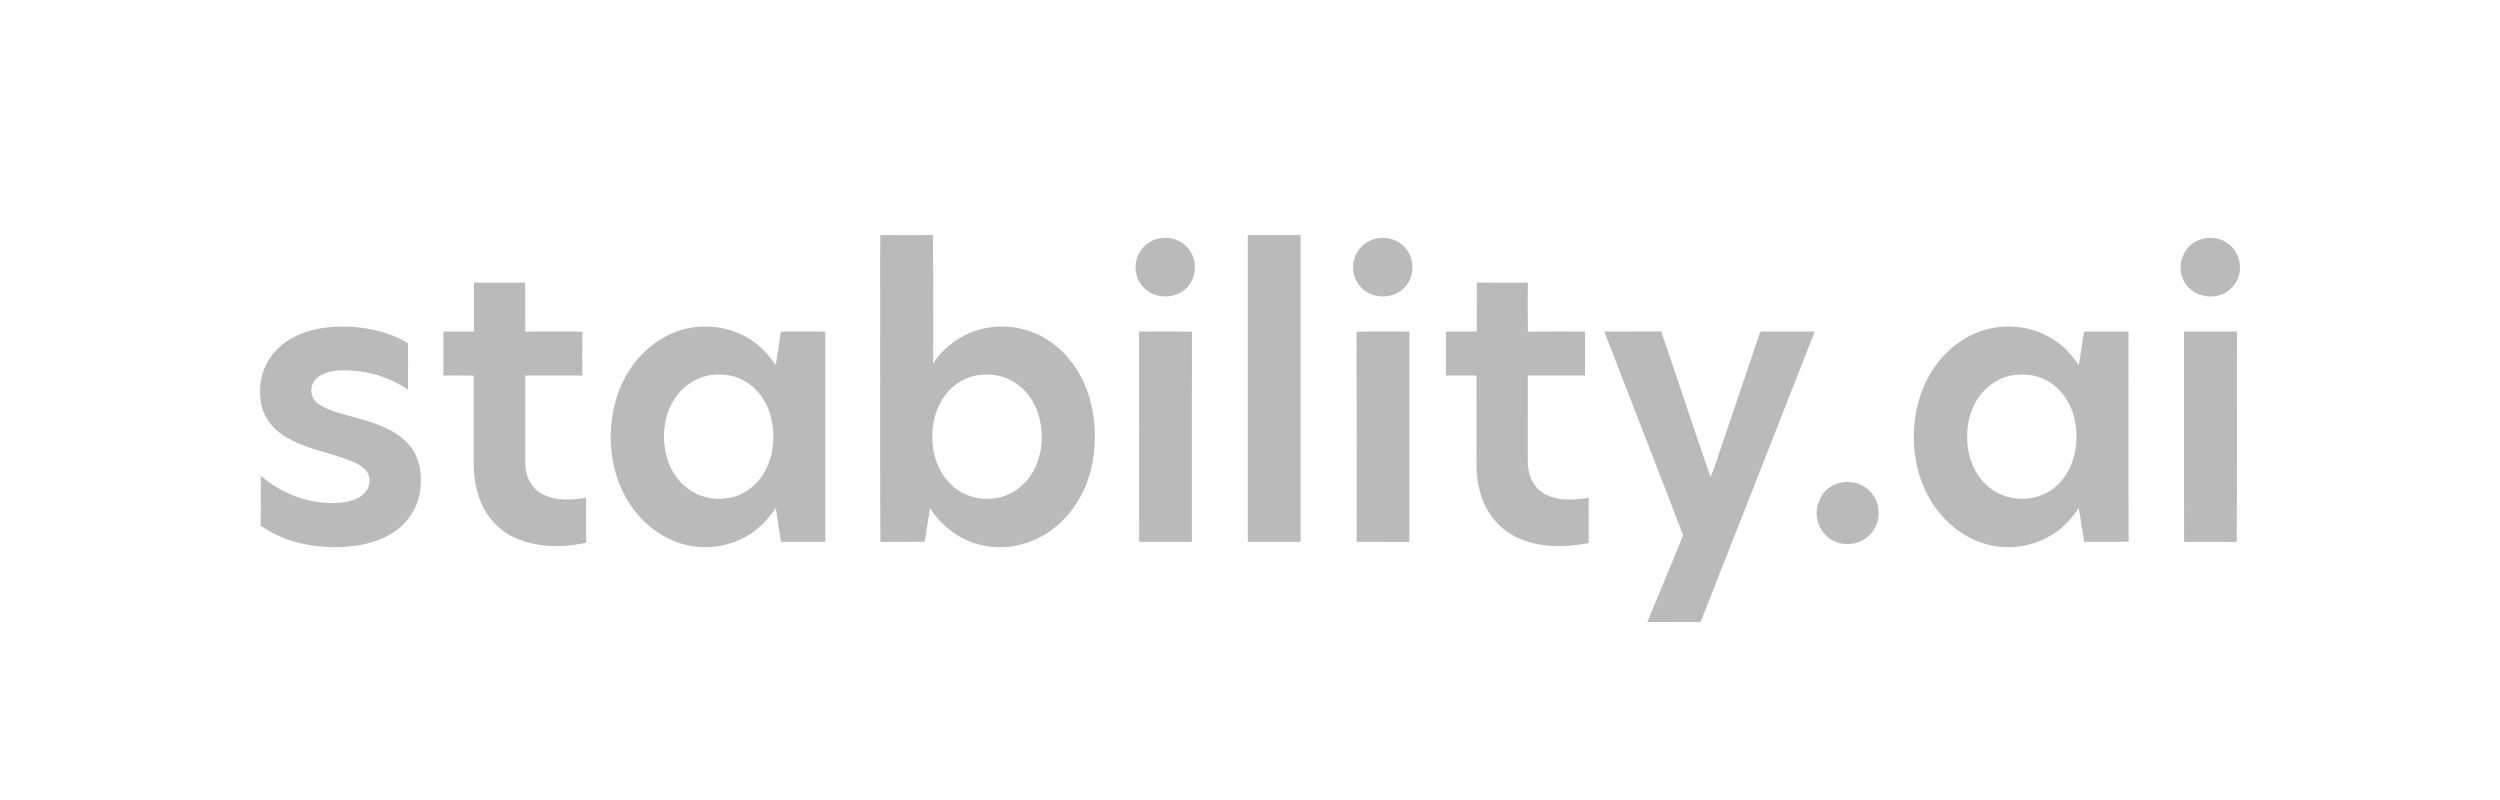 <svg width="500" height="160" viewBox="0 0 500 160" fill="none" xmlns="http://www.w3.org/2000/svg">
<path d="M176.082 47.004C179.58 47.044 183.083 47.034 186.585 47.009C186.681 55.567 186.602 64.132 186.625 72.691C188.699 69.518 191.886 67.12 195.516 66.036C200.235 64.561 205.577 65.344 209.692 68.085C213.693 70.672 216.487 74.857 217.856 79.382C219.103 83.541 219.275 87.998 218.553 92.267C217.597 97.706 214.692 102.895 210.153 106.118C206.233 108.951 201.117 110.123 196.382 109.036C192.075 108.134 188.363 105.289 185.994 101.622C185.627 103.865 185.28 106.114 184.947 108.362C181.989 108.391 179.033 108.343 176.074 108.387C175.978 92.036 176.063 75.677 176.035 59.323C176.065 55.215 175.97 51.104 176.082 47M195.148 75.099C192.583 75.636 190.269 77.215 188.793 79.377C186.81 82.236 186.164 85.876 186.581 89.296C186.94 92.263 188.238 95.187 190.501 97.184C192.758 99.226 195.968 100.124 198.958 99.638C201.947 99.251 204.671 97.418 206.276 94.878C208.367 91.599 208.81 87.435 207.899 83.69C207.149 80.543 205.162 77.616 202.26 76.099C200.105 74.925 197.542 74.664 195.15 75.099H195.148Z" fill="#BABABA"/>
<path d="M249.559 47.019C253.079 47.032 256.598 47.03 260.119 47.019C260.121 67.472 260.119 87.927 260.119 108.38C256.598 108.368 253.079 108.372 249.559 108.38C249.559 87.927 249.558 67.472 249.559 47.019Z" fill="#BABABA"/>
<path d="M232.101 47.639C234.145 47.306 236.348 48.066 237.652 49.698C239.686 52.072 239.355 56.07 236.864 57.993C234.648 59.806 231.125 59.708 229.007 57.783C227.42 56.402 226.755 54.097 227.277 52.07C227.779 49.782 229.789 47.956 232.1 47.637L232.101 47.639Z" fill="#BABABA"/>
<path d="M275.564 47.649C277.678 47.278 279.971 48.106 281.271 49.835C283.145 52.17 282.831 55.968 280.5 57.889C278.437 59.68 275.145 59.75 272.957 58.143C271.622 57.186 270.77 55.614 270.647 53.978C270.3 50.998 272.597 48.053 275.566 47.647L275.564 47.649Z" fill="#BABABA"/>
<path d="M440.078 47.895C441.816 47.31 443.839 47.501 445.377 48.536C447.068 49.638 448.092 51.669 447.993 53.685C447.965 55.951 446.435 58.097 444.319 58.892C441.559 59.983 438.038 58.835 436.729 56.099C435.129 53.067 436.782 48.901 440.078 47.895Z" fill="#BABABA"/>
<path d="M94.789 56.535C98.206 56.529 101.621 56.523 105.035 56.536C105.046 59.791 105.035 63.048 105.041 66.306C108.851 66.317 112.665 66.238 116.475 66.346C116.424 69.264 116.452 72.182 116.458 75.1C112.653 75.102 108.851 75.098 105.046 75.102C105.039 80.961 105.029 86.82 105.05 92.68C105.063 95.042 106.151 97.525 108.278 98.704C110.982 100.258 114.261 100.042 117.223 99.537C117.236 102.543 117.189 105.546 117.246 108.553C112.582 109.572 107.485 109.561 103.063 107.592C99.73 106.115 97.142 103.197 95.92 99.778C95.017 97.329 94.704 94.696 94.741 92.096C94.747 86.439 94.738 80.781 94.743 75.126C92.72 75.079 90.697 75.109 88.674 75.108C88.68 72.172 88.681 69.237 88.674 66.304C90.712 66.299 92.752 66.291 94.789 66.306V56.535Z" fill="#BABABA"/>
<path d="M295.352 56.513C298.756 56.549 302.158 56.526 305.562 56.524C305.562 59.786 305.526 63.05 305.581 66.317C309.387 66.282 313.194 66.303 317.002 66.305C317.002 69.238 317.004 72.173 317.002 75.109C313.186 75.101 309.374 75.103 305.562 75.107C305.545 80.863 305.562 86.622 305.555 92.377C305.541 94.795 306.539 97.369 308.696 98.64C311.414 100.293 314.752 100.013 317.764 99.569C317.696 102.585 317.769 105.605 317.728 108.625C312.818 109.543 307.455 109.603 302.918 107.258C299.323 105.422 296.803 101.859 295.9 97.957C295.093 94.937 295.327 91.796 295.295 88.708C295.29 84.173 295.303 79.64 295.29 75.109C293.255 75.103 291.221 75.097 289.186 75.11C289.18 72.171 289.184 69.236 289.186 66.301C291.241 66.301 293.298 66.29 295.352 66.307C295.344 63.041 295.344 59.775 295.354 56.513H295.352Z" fill="#BABABA"/>
<path d="M63.822 65.714C68.023 64.975 72.4 65.245 76.497 66.424C78.286 66.944 80.024 67.659 81.599 68.661C81.624 71.755 81.617 74.851 81.605 77.945C77.421 75.078 72.219 73.727 67.173 74.141C65.475 74.359 63.535 74.93 62.658 76.539C61.829 77.982 62.331 79.978 63.754 80.847C66.143 82.396 69.009 82.89 71.697 83.68C75.252 84.683 79 85.91 81.577 88.703C83.815 91.094 84.475 94.583 84.067 97.752C83.742 101.21 81.773 104.44 78.877 106.344C75.056 108.914 70.29 109.553 65.784 109.415C60.979 109.211 56.086 107.963 52.138 105.124C52.174 101.794 52.121 98.46 52.166 95.129C56.417 98.861 62.105 100.977 67.774 100.565C69.589 100.398 71.563 100.016 72.883 98.649C73.951 97.607 74.236 95.839 73.505 94.532C72.825 93.39 71.58 92.771 70.403 92.266C65.873 90.422 60.828 89.814 56.679 87.083C54.537 85.721 52.846 83.58 52.291 81.071C51.594 77.85 52.142 74.31 54.012 71.57C56.235 68.292 60.008 66.405 63.822 65.713V65.714Z" fill="#BABABA"/>
<path d="M128.818 70.454C132.058 67.256 136.544 65.208 141.133 65.316C145.479 65.28 149.837 67.033 152.854 70.18C153.738 71.019 154.373 72.069 155.168 72.982C155.482 70.764 155.878 68.559 156.167 66.337C159.131 66.252 162.093 66.312 165.057 66.306C165.044 80.329 165.057 94.354 165.052 108.377C162.099 108.366 159.148 108.366 156.196 108.377C155.863 106.125 155.487 103.88 155.166 101.626C153.579 103.878 151.673 105.962 149.231 107.295C144.975 109.71 139.625 110.121 135.071 108.313C130.801 106.671 127.282 103.354 125.1 99.364C122.293 94.279 121.558 88.193 122.582 82.512C123.394 77.998 125.495 73.652 128.816 70.454M141.813 75.068C139.149 75.566 136.72 77.15 135.173 79.374C133.121 82.281 132.454 86.02 132.946 89.507C133.35 92.403 134.659 95.241 136.884 97.18C139.226 99.264 142.546 100.158 145.621 99.61C148.579 99.158 151.222 97.257 152.737 94.7C154.764 91.336 155.127 87.13 154.173 83.363C153.36 80.129 151.188 77.15 148.094 75.783C146.144 74.868 143.915 74.741 141.809 75.068H141.813Z" fill="#BABABA"/>
<path d="M392.665 67.908C396.551 65.421 401.449 64.68 405.911 65.826C409.055 66.615 411.956 68.377 414.081 70.832C414.686 71.519 415.168 72.302 415.766 72.999C416.114 70.768 416.48 68.536 416.802 66.301C419.767 66.295 422.731 66.299 425.697 66.301C425.727 80.305 425.652 94.315 425.737 108.319C422.773 108.449 419.801 108.322 416.839 108.383C416.446 106.134 416.125 103.874 415.766 101.622C414.682 103.109 413.568 104.595 412.111 105.741C407.712 109.389 401.351 110.431 396.003 108.434C391.428 106.774 387.678 103.199 385.464 98.897C382.763 93.738 382.189 87.631 383.305 81.963C384.435 76.307 387.707 70.963 392.665 67.908ZM402.277 75.099C398.935 75.749 396.081 78.172 394.698 81.258C393.463 83.838 393.245 86.78 393.572 89.592C394.027 92.821 395.663 95.966 398.366 97.861C402.139 100.576 407.766 100.391 411.229 97.237C414.96 93.953 415.959 88.448 414.89 83.758C414.157 80.475 412.071 77.402 409 75.916C406.933 74.876 404.527 74.701 402.279 75.099H402.277Z" fill="#BABABA"/>
<path d="M227.817 66.312C231.342 66.306 234.869 66.254 238.394 66.341C238.348 80.352 238.386 94.365 238.377 108.377C234.861 108.37 231.342 108.366 227.826 108.377C227.821 94.356 227.838 80.335 227.819 66.312H227.817Z" fill="#BABABA"/>
<path d="M271.312 66.35C274.833 66.237 278.362 66.322 281.885 66.308C281.868 80.331 281.883 94.356 281.875 108.383C278.36 108.366 274.843 108.377 271.327 108.377C271.325 94.367 271.361 80.358 271.31 66.352L271.312 66.35Z" fill="#BABABA"/>
<path d="M320.861 66.311C324.651 66.275 328.44 66.329 332.232 66.282C335.59 75.963 338.73 85.721 342.096 95.4C343.114 93.154 343.724 90.742 344.576 88.426C346.975 81.313 349.41 74.208 351.8 67.088C351.936 66.785 351.981 66.184 352.469 66.299C355.962 66.301 359.456 66.288 362.953 66.307C355.346 85.682 347.748 105.059 340.107 124.416C336.565 124.388 333.021 124.43 329.479 124.394C331.835 118.599 334.308 112.848 336.616 107.037C331.429 93.439 326.085 79.897 320.861 66.311Z" fill="#BABABA"/>
<path d="M436.798 66.305C440.328 66.294 443.855 66.299 447.386 66.303C447.361 80.332 447.442 94.364 447.346 108.395C443.838 108.355 440.33 108.372 436.826 108.387C436.756 94.36 436.809 80.334 436.798 66.307V66.305Z" fill="#BABABA"/>
<path d="M363.794 100.336C364.542 97.751 367.386 96.17 369.99 96.421C372.256 96.523 374.372 98.042 375.247 100.13C375.968 101.864 375.904 103.929 374.99 105.582C374.068 107.331 372.247 108.562 370.286 108.778C368.246 109.041 366.081 108.239 364.766 106.643C363.431 105.086 363.011 102.844 363.554 100.882C363.612 100.744 363.735 100.472 363.794 100.338V100.336Z" fill="#BABABA"/>
</svg>
